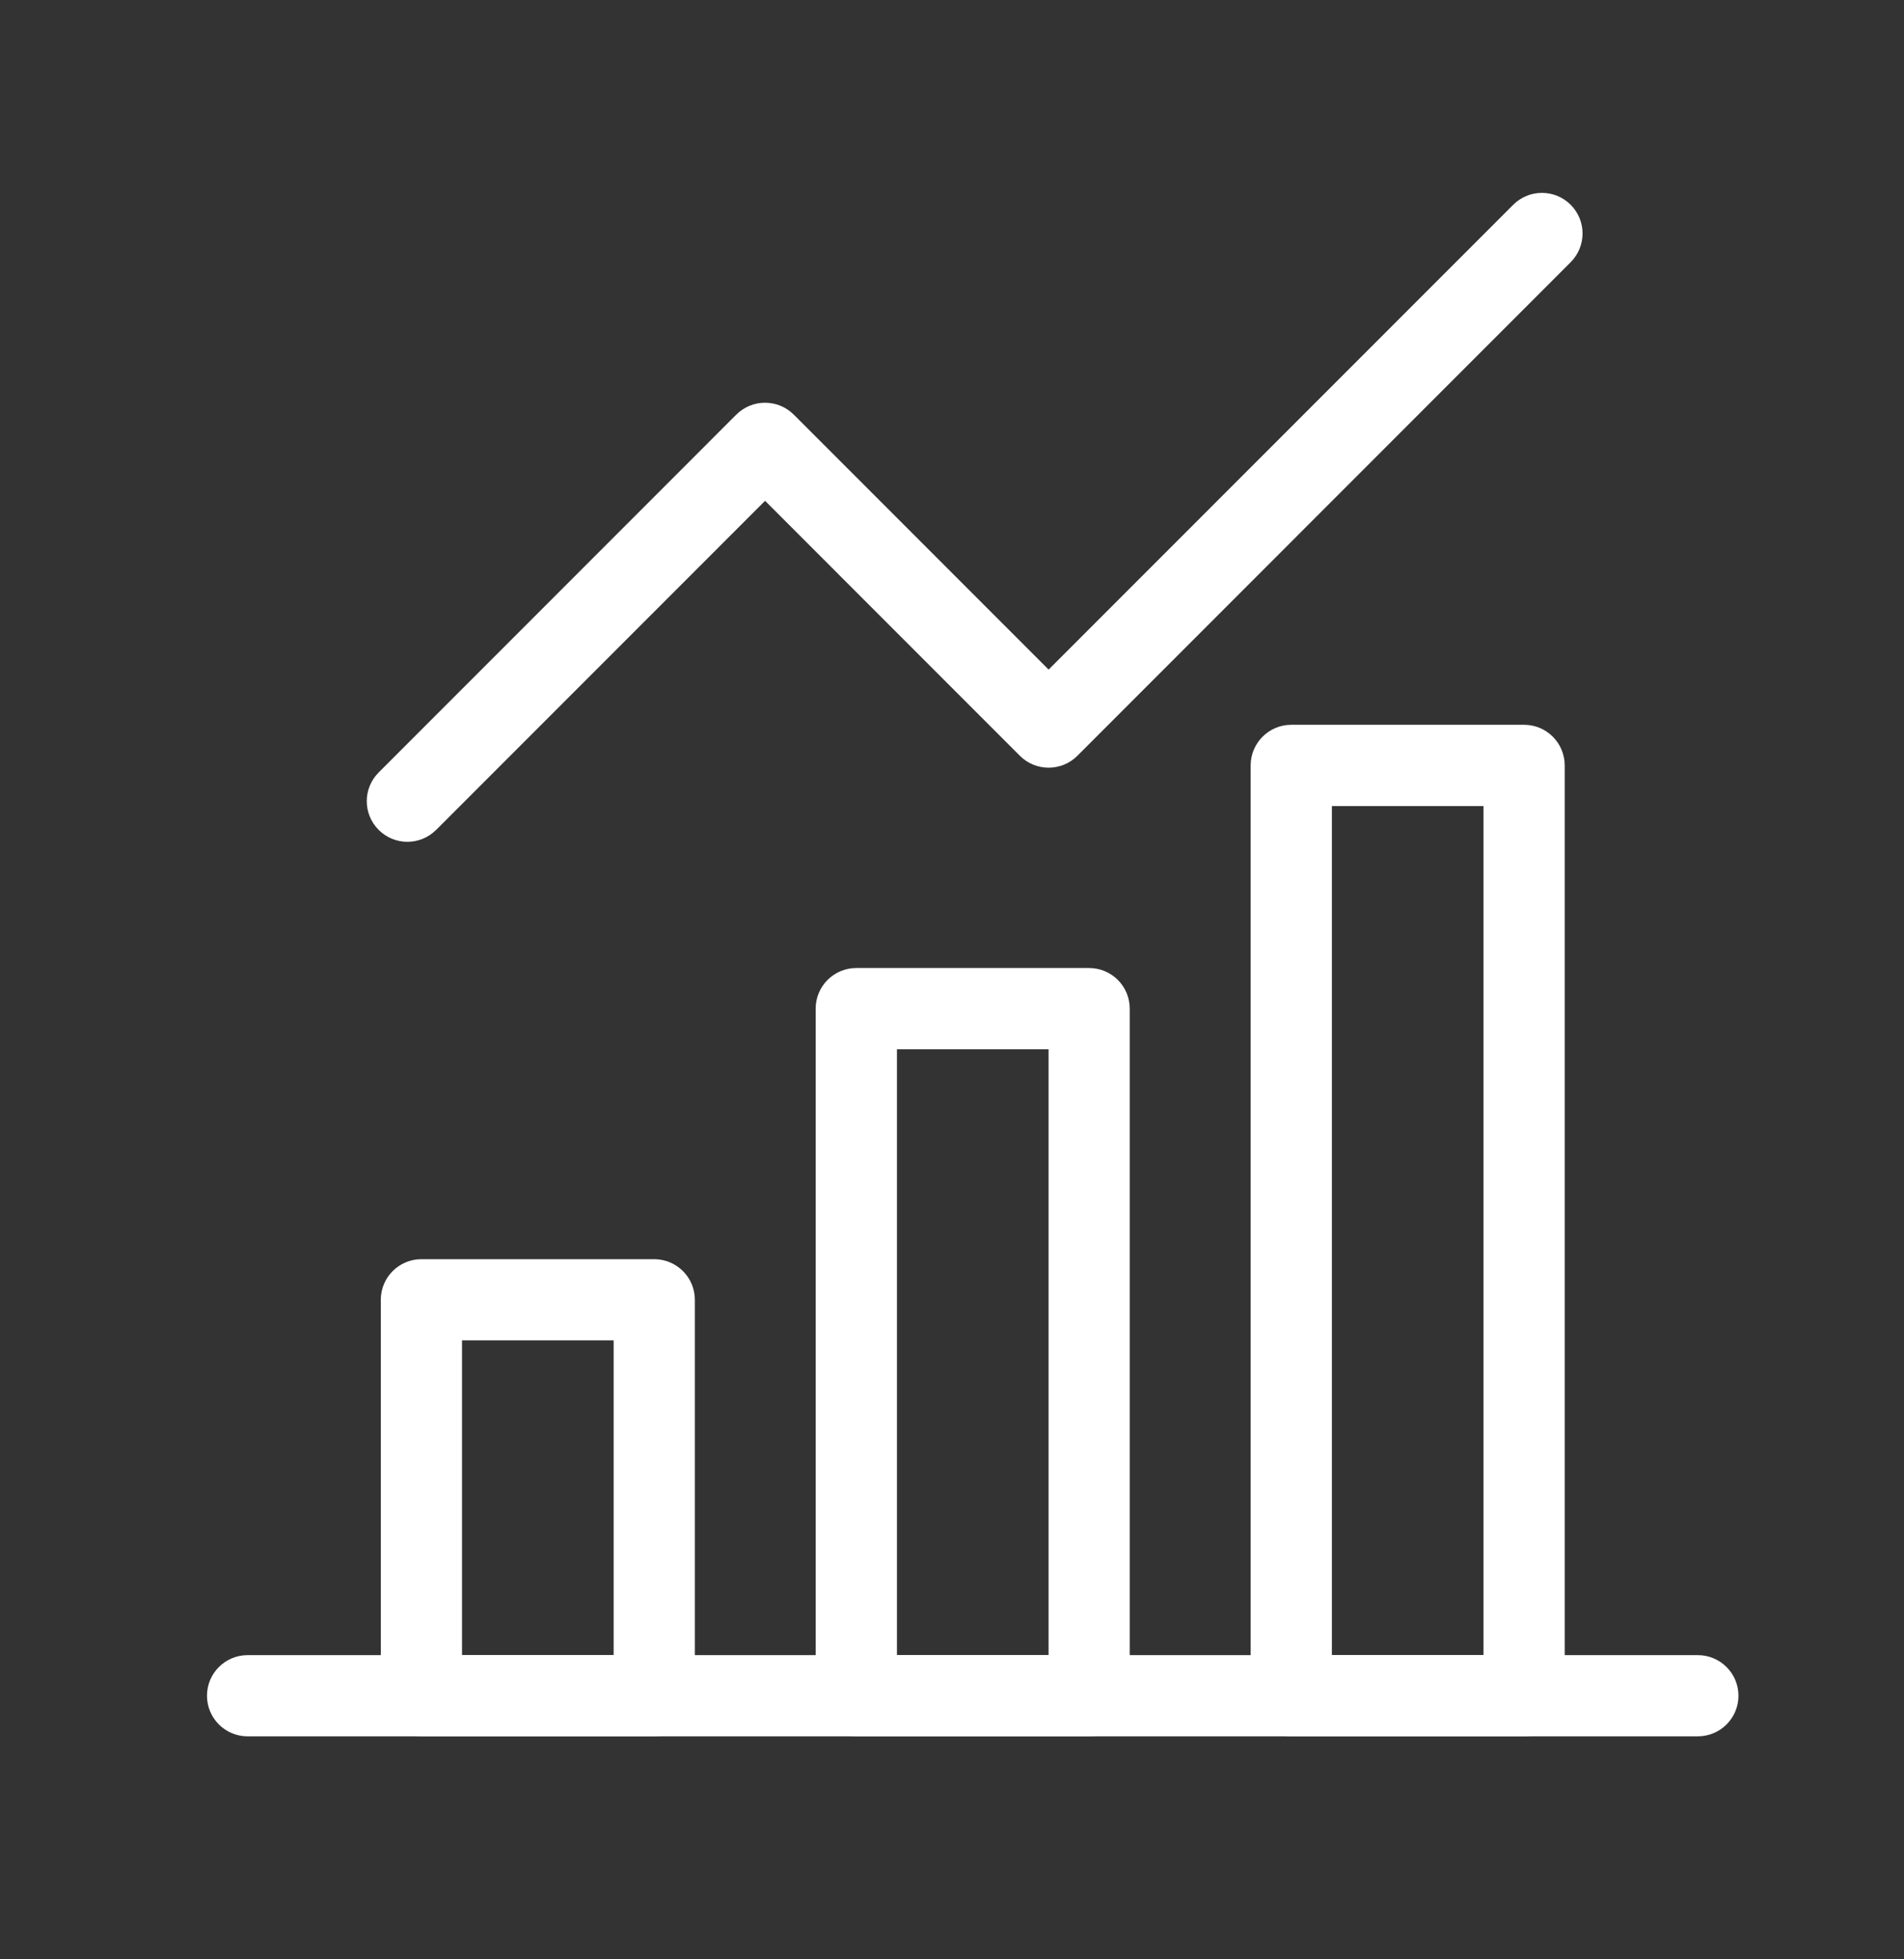 <svg width="35" height="36" viewBox="0 0 35 36" fill="none" xmlns="http://www.w3.org/2000/svg">
<rect x="0" y="0" width="35" height="36" fill="#333333" stroke="none"/>
<path d="M31.21 31.903C31.622 31.903 31.957 31.569 31.957 31.157C31.957 30.745 31.622 30.411 31.21 30.411H4.551C4.139 30.411 3.805 30.745 3.805 31.157C3.805 31.569 4.139 31.903 4.551 31.903H31.21Z" fill="white"/>
<path d="M12.026 31.903C12.438 31.903 12.773 31.569 12.773 31.157V23.882C12.773 23.47 12.438 23.136 12.026 23.136H7.746C7.334 23.136 7 23.47 7 23.882V31.157C7 31.569 7.334 31.903 7.746 31.903H12.026ZM8.493 24.628H11.28V30.411H8.493V24.628Z" fill="white"/>
<path d="M20.02 31.903C20.433 31.903 20.767 31.569 20.767 31.157V18.532C20.767 18.12 20.433 17.786 20.02 17.786H15.741C15.329 17.786 14.994 18.12 14.994 18.532V31.157C14.994 31.569 15.329 31.903 15.741 31.903H20.02ZM16.488 19.279H19.275V30.411H16.488V19.279Z" fill="white"/>
<path d="M28.017 31.903C28.429 31.903 28.763 31.569 28.763 31.157V14.064C28.763 13.652 28.429 13.317 28.017 13.317H23.737C23.325 13.317 22.99 13.652 22.99 14.064V31.157C22.99 31.569 23.325 31.903 23.737 31.903H28.017ZM24.483 14.81H27.27V30.41H24.483V14.81Z" fill="white"/>
<path d="M8.017 15.249L14.064 9.202L18.748 13.887C19.04 14.178 19.513 14.178 19.804 13.887L28.872 4.818C29.164 4.526 29.164 4.054 28.872 3.762C28.581 3.471 28.108 3.471 27.817 3.762L19.276 12.303L14.591 7.618C14.299 7.327 13.827 7.327 13.535 7.618L6.961 14.193C6.669 14.484 6.669 14.957 6.961 15.248C7.106 15.394 7.298 15.467 7.489 15.467C7.68 15.467 7.87 15.394 8.017 15.248V15.249Z" fill="white"/>
</svg>
